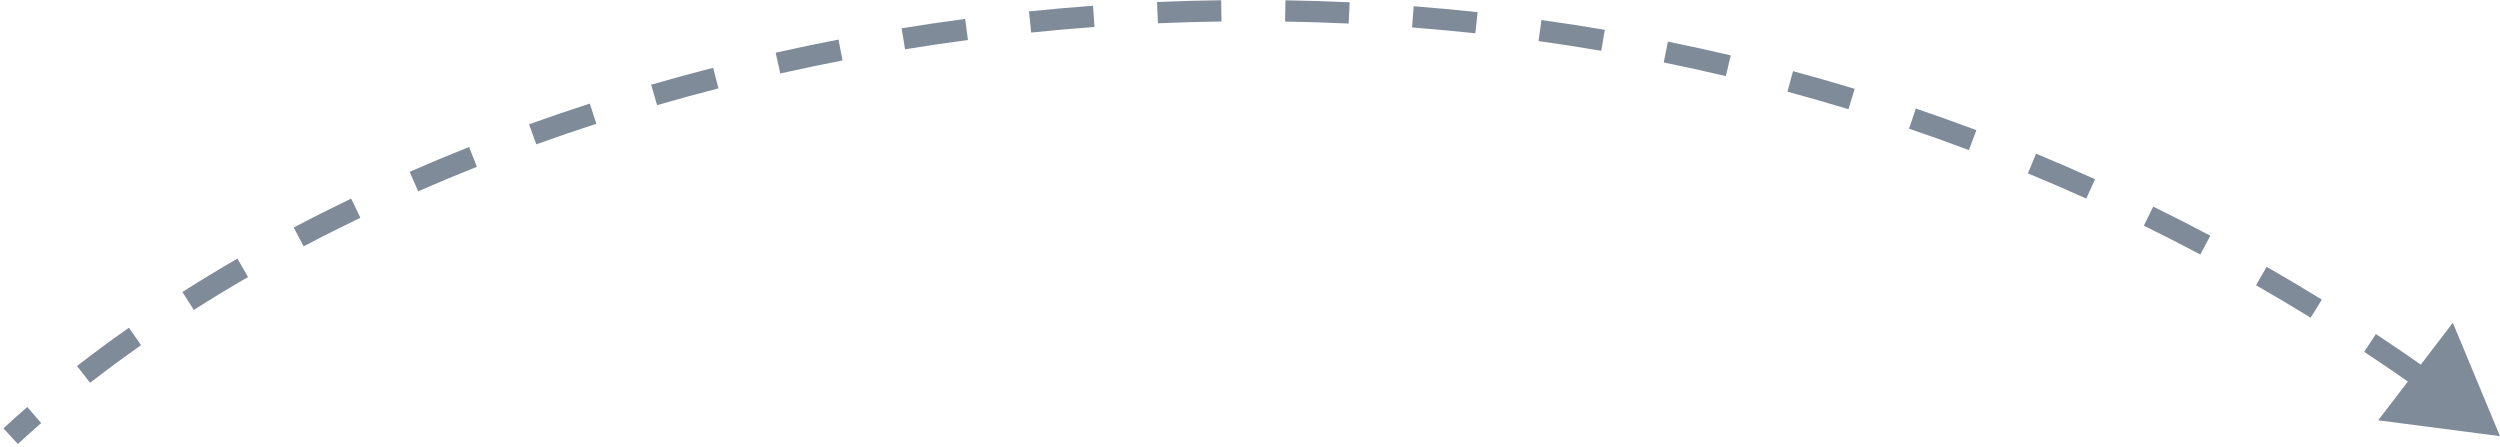 <svg width="235" height="42" viewBox="0 0 235 42" fill="none" xmlns="http://www.w3.org/2000/svg">
<path d="M235 41L230.566 30.338L223.55 39.509L235 41ZM1.679 41.734C2.393 41.074 3.125 40.418 3.874 39.766L2.56 38.258C1.797 38.922 1.051 39.592 0.321 40.266L1.679 41.734ZM8.47 35.985C10.01 34.786 11.608 33.605 13.261 32.445L12.112 30.808C10.433 31.986 8.809 33.187 7.241 34.407L8.47 35.985ZM18.218 29.134C19.872 28.082 21.573 27.05 23.317 26.041L22.316 24.31C20.547 25.333 18.823 26.379 17.144 27.447L18.218 29.134ZM28.542 23.156C30.283 22.238 32.062 21.343 33.877 20.471L33.011 18.668C31.174 19.551 29.373 20.457 27.61 21.387L28.542 23.156ZM39.31 17.98C41.119 17.189 42.959 16.421 44.83 15.678L44.091 13.819C42.2 14.571 40.338 15.347 38.508 16.148L39.31 17.98ZM50.409 13.567C52.266 12.899 54.149 12.255 56.056 11.637L55.44 9.734C53.512 10.359 51.609 11.01 49.732 11.685L50.409 13.567ZM61.767 9.884C63.667 9.333 65.59 8.807 67.533 8.308L67.035 6.371C65.073 6.875 63.13 7.406 61.21 7.963L61.767 9.884ZM73.35 6.907C75.282 6.472 77.232 6.064 79.199 5.682L78.819 3.719C76.832 4.104 74.863 4.516 72.911 4.955L73.35 6.907ZM85.076 4.634C87.032 4.315 89.003 4.023 90.988 3.76L90.724 1.777C88.72 2.043 86.73 2.338 84.754 2.66L85.076 4.634ZM96.928 3.06C98.902 2.857 100.889 2.682 102.886 2.536L102.741 0.541C100.723 0.688 98.717 0.865 96.723 1.07L96.928 3.06ZM108.845 2.189C110.827 2.103 112.818 2.046 114.818 2.019L114.79 0.019C112.771 0.046 110.76 0.104 108.758 0.191L108.845 2.189ZM120.798 2.027C122.783 2.059 124.775 2.121 126.774 2.214L126.866 0.216C124.848 0.122 122.836 0.06 120.831 0.027L120.798 2.027ZM132.732 2.581C134.711 2.734 136.694 2.916 138.682 3.13L138.896 1.142C136.888 0.926 134.884 0.741 132.885 0.587L132.732 2.581ZM144.62 3.862C146.583 4.135 148.55 4.439 150.519 4.775L150.855 2.804C148.866 2.464 146.879 2.157 144.895 1.881L144.62 3.862ZM156.388 5.872C158.334 6.267 160.281 6.694 162.229 7.154L162.688 5.207C160.72 4.743 158.753 4.311 156.786 3.912L156.388 5.872ZM168.021 8.619C169.934 9.135 171.846 9.683 173.757 10.264L174.339 8.351C172.408 7.763 170.476 7.209 168.542 6.688L168.021 8.619ZM179.447 12.095C181.326 12.733 183.203 13.404 185.076 14.109L185.78 12.236C183.886 11.525 181.989 10.847 180.09 10.202L179.447 12.095ZM190.624 16.296C192.457 17.053 194.286 17.843 196.111 18.666L196.934 16.843C195.089 16.011 193.241 15.213 191.388 14.448L190.624 16.296ZM201.521 21.213C203.296 22.084 205.066 22.988 206.831 23.925L207.769 22.158C205.985 21.211 204.196 20.298 202.402 19.418L201.521 21.213ZM212.067 26.813C213.786 27.798 215.498 28.815 217.204 29.865L218.252 28.162C216.529 27.1 214.798 26.073 213.061 25.078L212.067 26.813ZM222.233 33.071C223.889 34.164 225.538 35.29 227.18 36.449L228.333 34.815C226.675 33.644 225.008 32.507 223.334 31.402L222.233 33.071Z" fill="#808B9A"/>
</svg>

